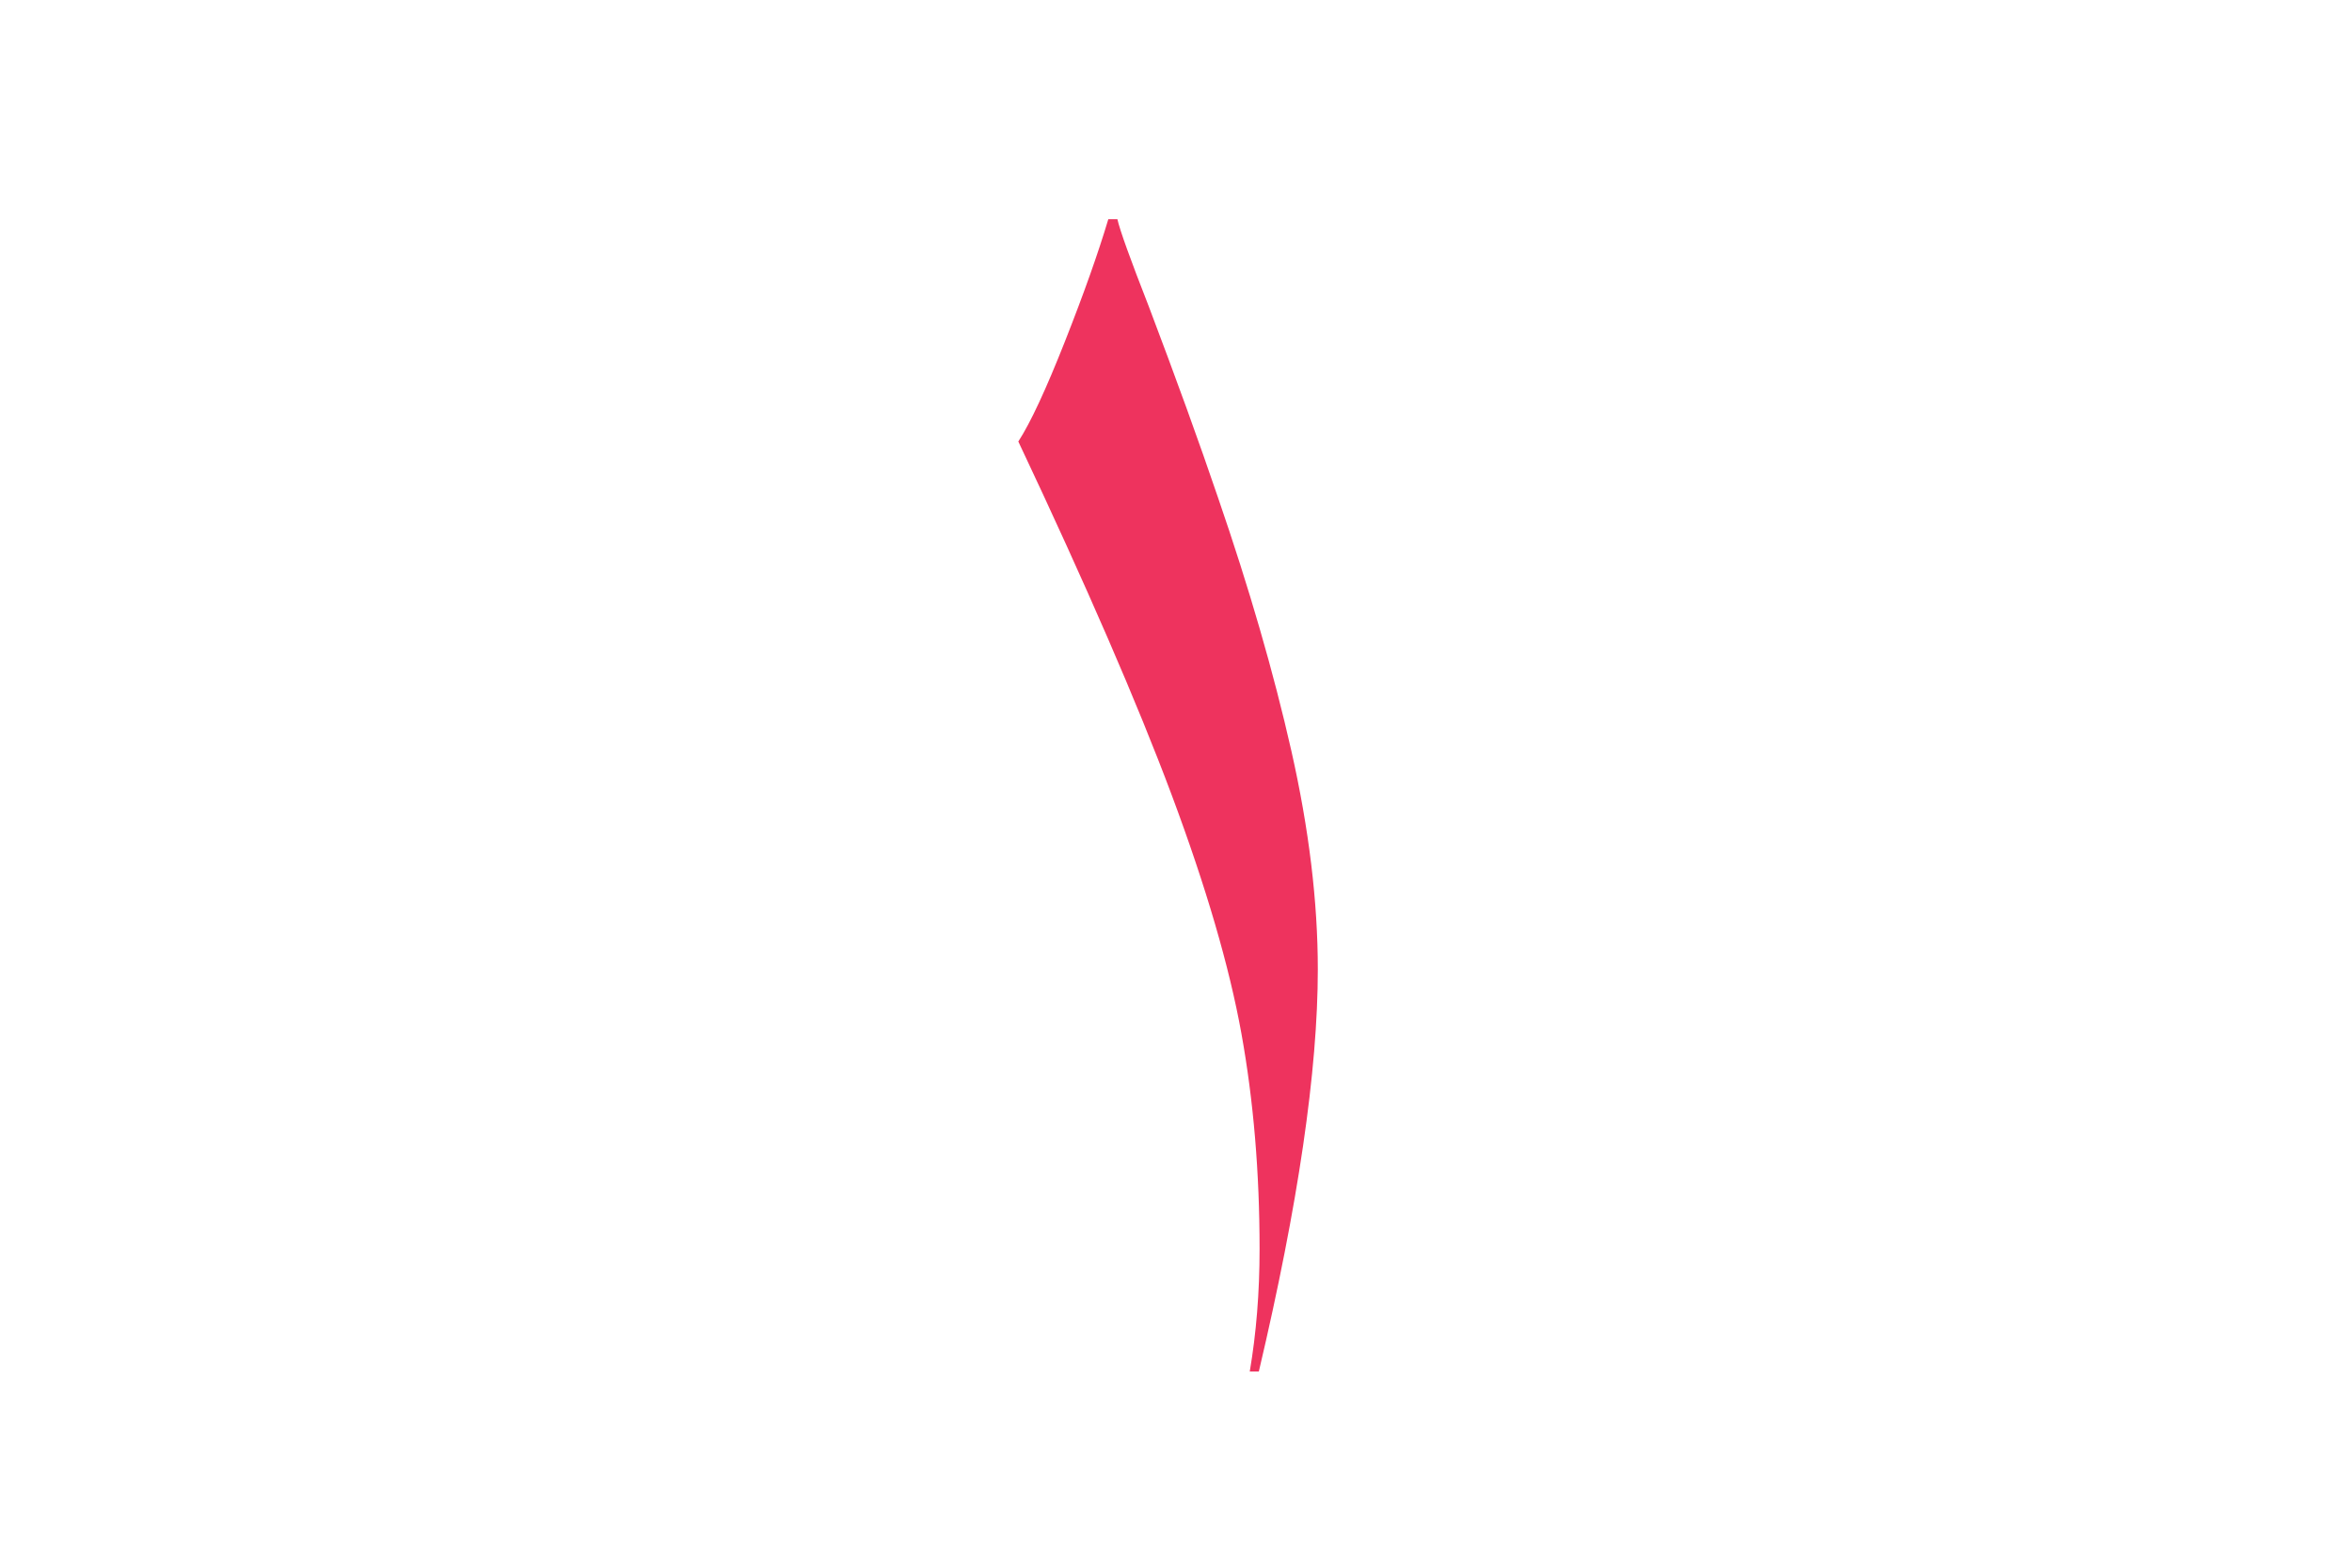 <svg xmlns="http://www.w3.org/2000/svg" id="Layer_1" data-name="Layer 1" viewBox="0 0 1500 1000"><defs><style>      .cls-1 {        fill: #ee335e;        stroke-width: 0px;      }    </style></defs><path class="cls-1" d="m732.4,194.82c17.68,46.63,32.47,87.47,44.37,122.51,19.93,57.88,35.53,111.74,46.79,161.58,11.25,49.85,16.88,96.31,16.88,139.39,0,64.63-12.54,150.17-37.62,256.59h-5.79c4.17-24.43,6.27-50.48,6.27-78.14,0-48.87-3.86-94.69-11.58-137.46-7.72-42.76-22.51-93.4-44.37-151.93-21.87-58.52-54.5-133.76-97.91-225.72,7.72-11.89,17.6-33.11,29.66-63.67,12.06-30.54,21.3-56.59,27.73-78.14h5.79c1.6,7.08,8.2,25.4,19.77,54.98Z"></path></svg>